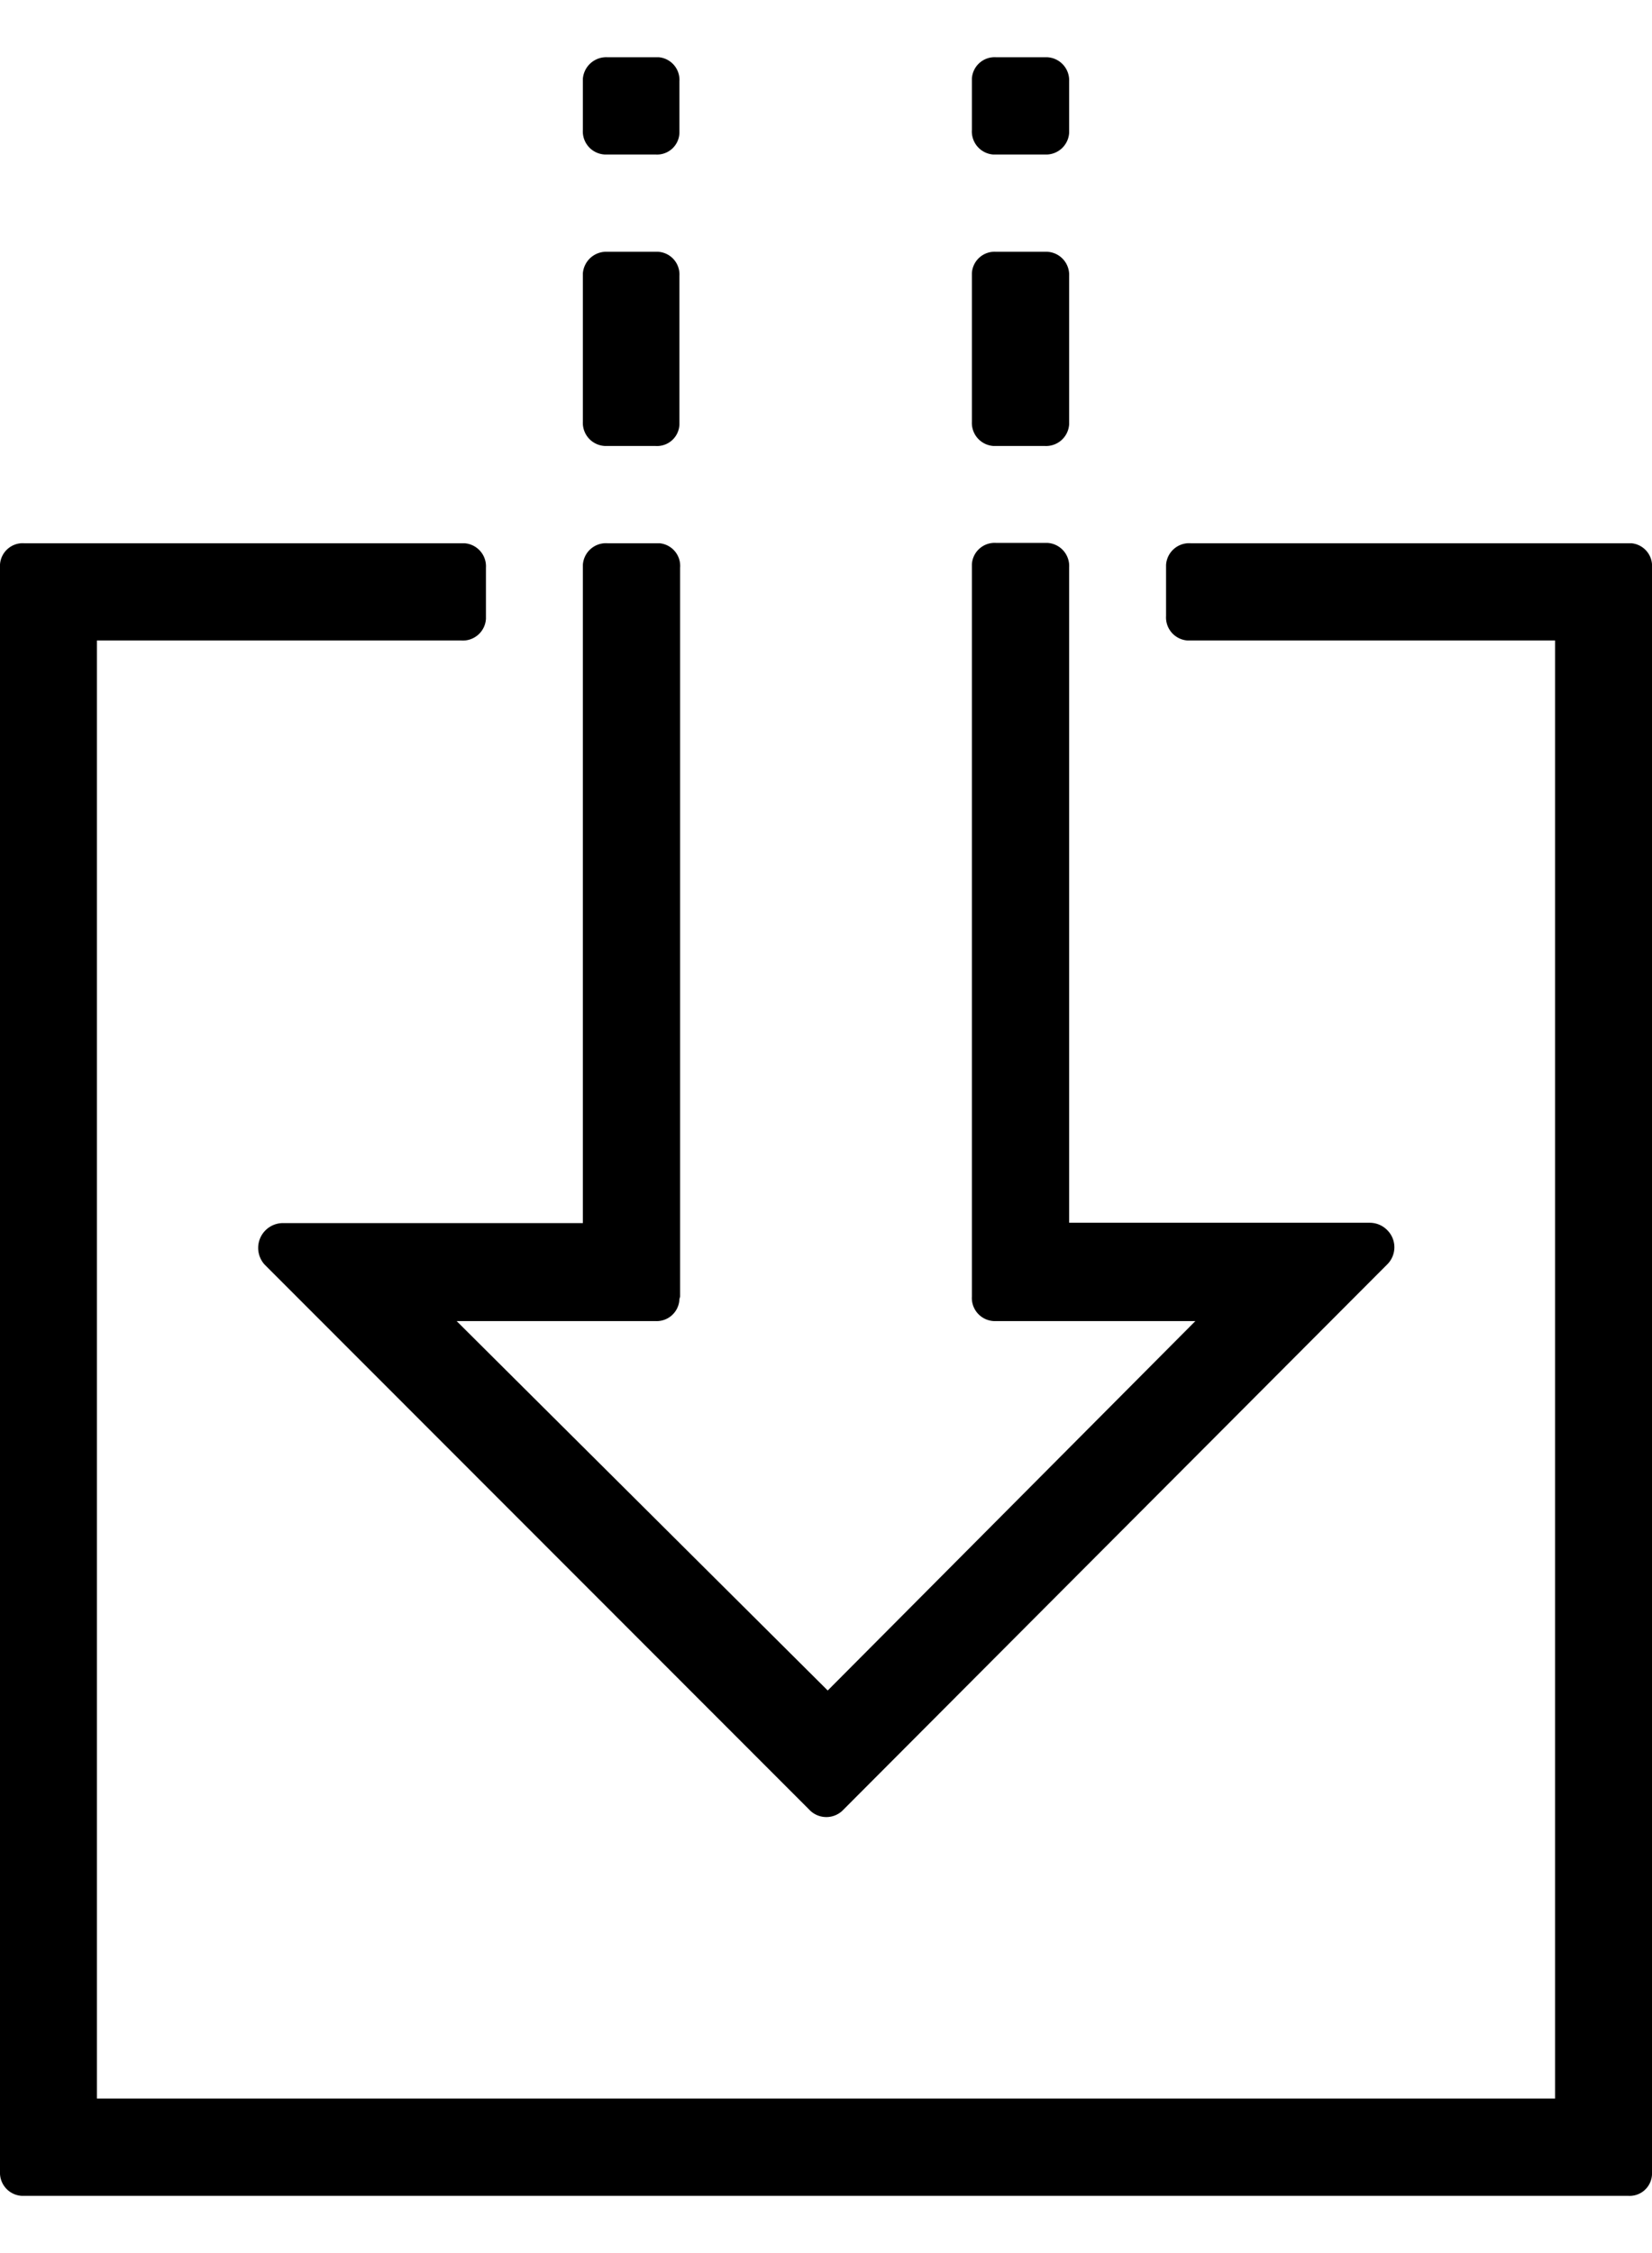 <?xml version="1.0" encoding="UTF-8" standalone="no"?>
<svg xmlns="http://www.w3.org/2000/svg" height="60" viewBox="0 0 47.9 64" width="44">
<title/>
  <path d="M47.2,15.09H34.52a.67.67,0,0,0-.71.63V17.2a.67.67,0,0,0,.63.71H45.09V60.18H2.81V17.91H13.38a.67.67,0,0,0,.71-.63V15.8a.67.67,0,0,0-.63-.71H.7a.66.66,0,0,0-.7.62V62.3a.67.67,0,0,0,.62.7H47.2a.65.65,0,0,0,.7-.62V15.8a.66.66,0,0,0-.6-.71Z"/>
  <path d="M19.72,36.93V15.8a.66.66,0,0,0-.6-.71H17.61a.67.67,0,0,0-.71.63V34.8H8.17a.72.72,0,0,0-.5,1.2L23.46,51.8a.68.68,0,0,0,1,0l0,0L40.22,36a.7.7,0,0,0,0-1,.71.71,0,0,0-.5-.21H31v-19a.67.67,0,0,0-.63-.71H28.88a.66.66,0,0,0-.7.62V36.93a.67.67,0,0,0,.63.71h5.85L24,48.35,13.24,37.64H19a.66.66,0,0,0,.7-.64Z"/>
  <path d="M17.61,3.82H19a.65.65,0,0,0,.7-.62V1.7A.66.66,0,0,0,19.1,1H17.61a.68.68,0,0,0-.71.63V3.11a.67.67,0,0,0,.63.71Z"/>
  <path d="M28.88,12.27h1.41a.67.67,0,0,0,.71-.63V7.34a.67.67,0,0,0-.64-.7H28.88a.66.66,0,0,0-.7.62v4.31a.67.67,0,0,0,.62.7Z"/>
  <path d="M28.88,3.82h1.41A.67.67,0,0,0,31,3.19V1.7a.67.67,0,0,0-.64-.7H28.88a.66.66,0,0,0-.7.62V3.11a.67.67,0,0,0,.61.71Z"/>
  <path d="M17.61,12.27H19a.65.65,0,0,0,.7-.62V7.34a.66.66,0,0,0-.62-.7H17.61a.68.68,0,0,0-.71.63v4.3a.67.67,0,0,0,.64.7Z"/>
</svg>
